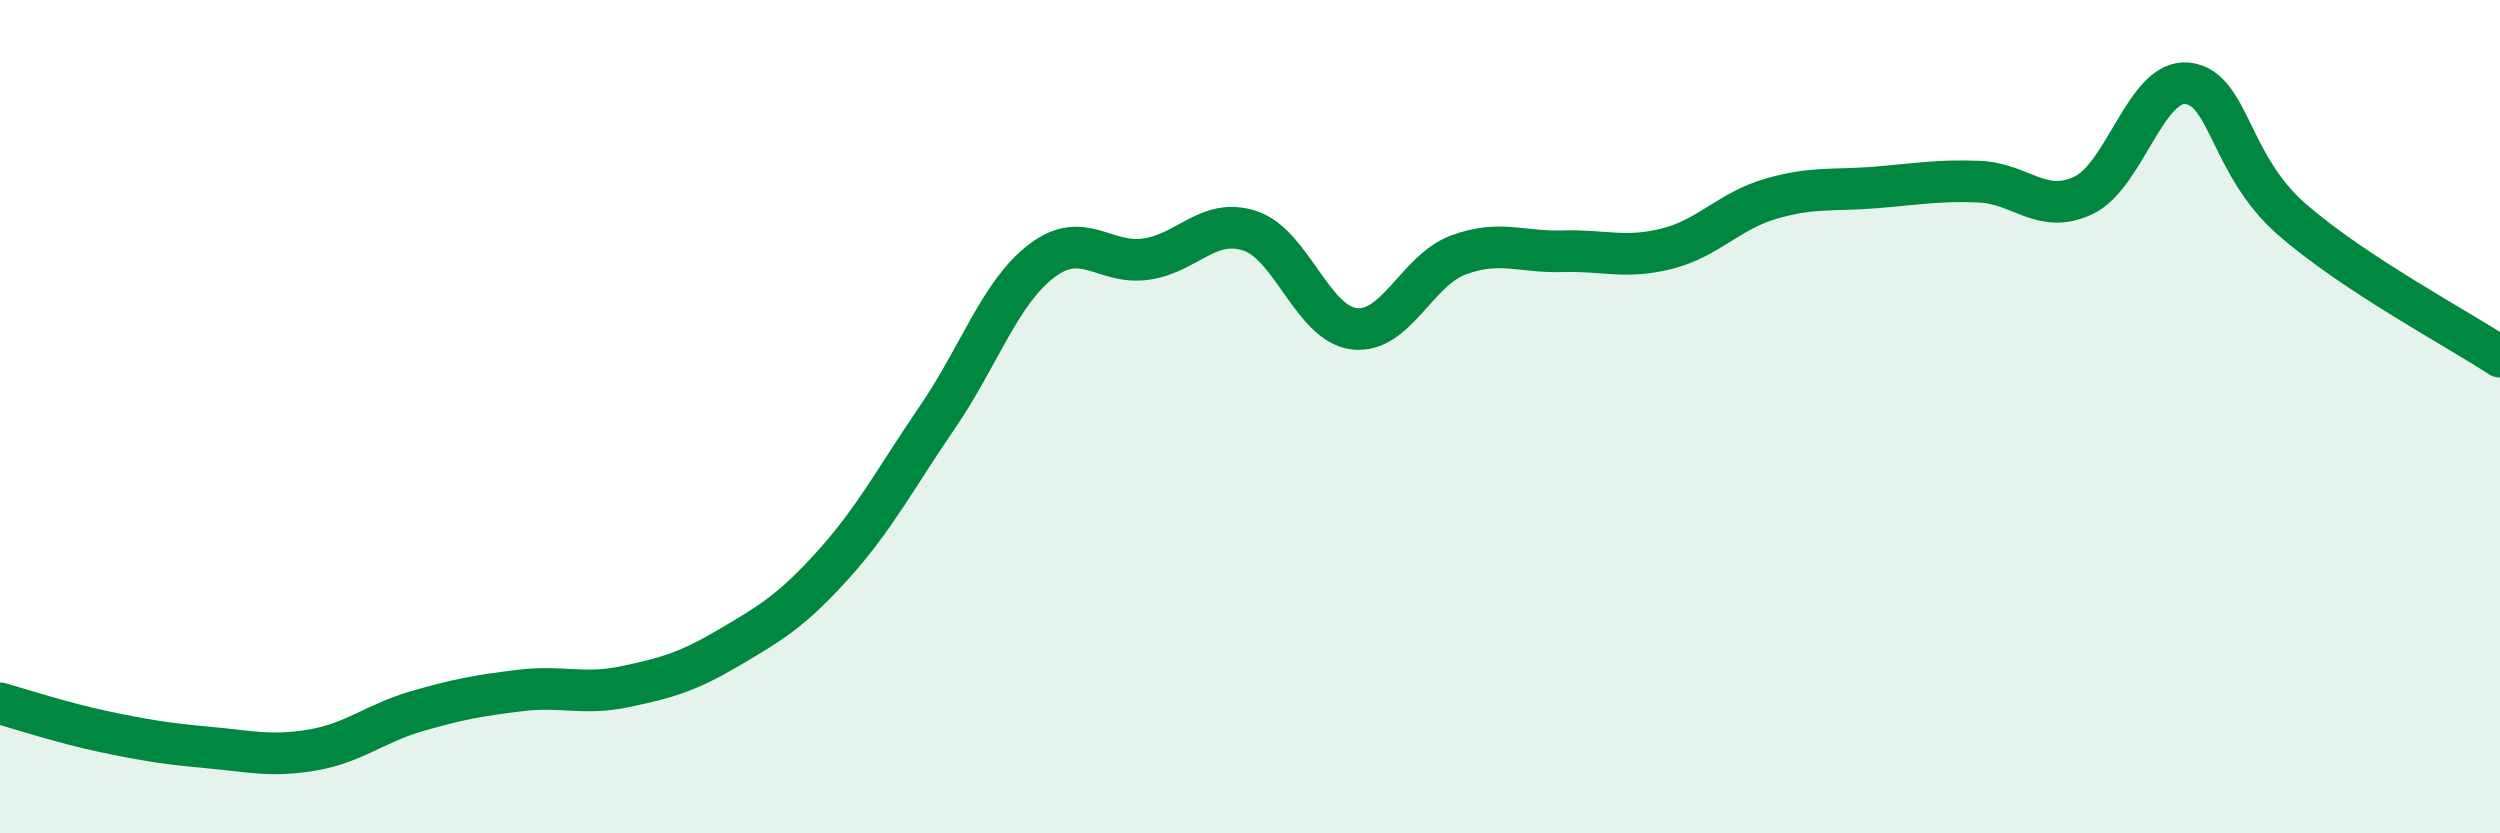 
    <svg width="60" height="20" viewBox="0 0 60 20" xmlns="http://www.w3.org/2000/svg">
      <path
        d="M 0,16.88 C 0.5,17.02 1.5,17.35 2.5,17.56 C 3.5,17.77 4,17.85 5,17.94 C 6,18.03 6.5,18.17 7.5,18 C 8.5,17.83 9,17.36 10,17.07 C 11,16.78 11.5,16.69 12.5,16.57 C 13.5,16.45 14,16.69 15,16.48 C 16,16.27 16.5,16.13 17.5,15.54 C 18.5,14.95 19,14.66 20,13.55 C 21,12.44 21.5,11.47 22.5,10.01 C 23.5,8.55 24,7.02 25,6.26 C 26,5.5 26.5,6.36 27.5,6.22 C 28.5,6.08 29,5.21 30,5.54 C 31,5.87 31.5,7.77 32.5,7.89 C 33.5,8.01 34,6.49 35,6.12 C 36,5.75 36.5,6.06 37.5,6.03 C 38.5,6 39,6.22 40,5.97 C 41,5.72 41.5,5.06 42.5,4.77 C 43.5,4.48 44,4.58 45,4.5 C 46,4.42 46.5,4.32 47.5,4.36 C 48.5,4.4 49,5.16 50,4.69 C 51,4.22 51.5,1.89 52.5,2 C 53.5,2.11 53.5,3.95 55,5.26 C 56.5,6.57 59,7.9 60,8.56L60 20L0 20Z"
        fill="#008740"
        opacity="0.1"
        stroke-linecap="round"
        stroke-linejoin="round"
      />
      <path
        d="M 0,16.88 C 0.5,17.02 1.5,17.35 2.5,17.56 C 3.5,17.77 4,17.85 5,17.94 C 6,18.03 6.5,18.17 7.5,18 C 8.5,17.83 9,17.36 10,17.07 C 11,16.78 11.5,16.69 12.5,16.57 C 13.5,16.45 14,16.69 15,16.48 C 16,16.27 16.5,16.13 17.5,15.54 C 18.5,14.95 19,14.66 20,13.55 C 21,12.44 21.5,11.47 22.5,10.01 C 23.5,8.55 24,7.02 25,6.26 C 26,5.5 26.5,6.36 27.5,6.22 C 28.5,6.08 29,5.21 30,5.54 C 31,5.87 31.5,7.77 32.5,7.89 C 33.5,8.01 34,6.49 35,6.12 C 36,5.75 36.5,6.06 37.5,6.03 C 38.5,6 39,6.22 40,5.97 C 41,5.72 41.5,5.06 42.5,4.77 C 43.5,4.48 44,4.58 45,4.5 C 46,4.42 46.5,4.32 47.5,4.36 C 48.5,4.4 49,5.16 50,4.69 C 51,4.22 51.5,1.89 52.5,2 C 53.5,2.11 53.5,3.95 55,5.26 C 56.5,6.57 59,7.9 60,8.56"
        stroke="#008740"
        stroke-width="1"
        fill="none"
        stroke-linecap="round"
        stroke-linejoin="round"
      />
    </svg>
  